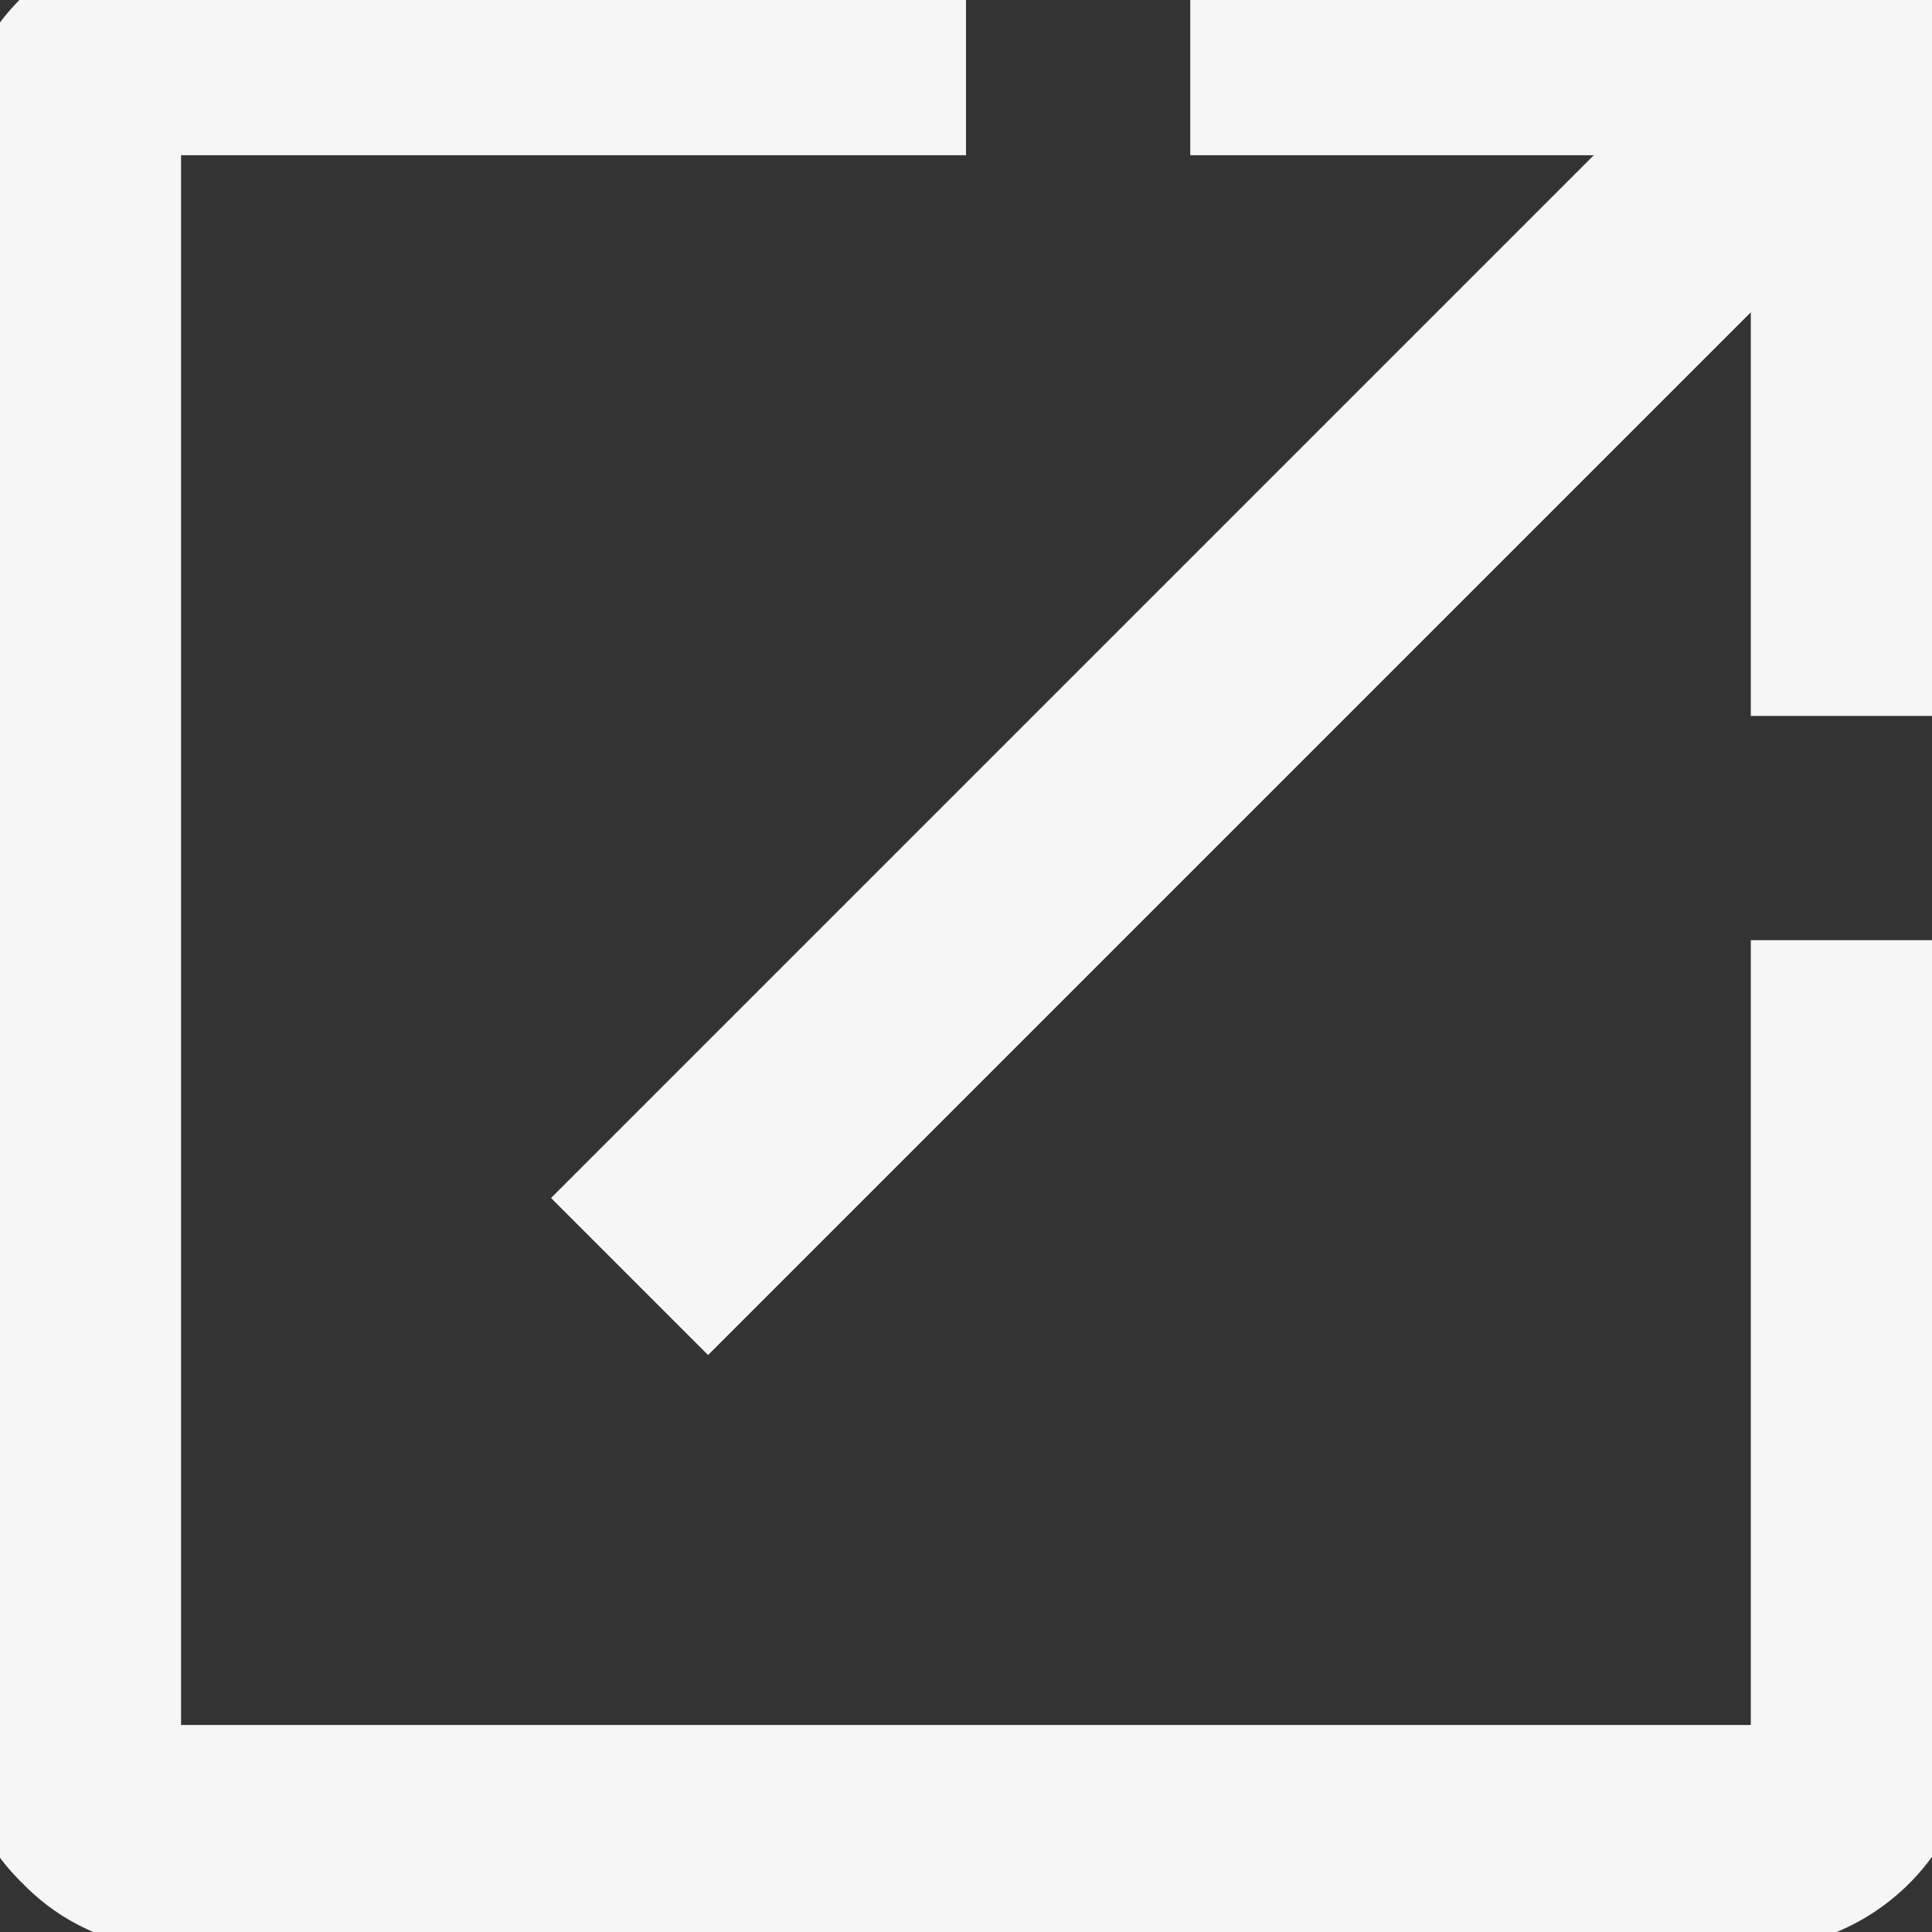 <svg xmlns="http://www.w3.org/2000/svg" xmlns:xlink="http://www.w3.org/1999/xlink" width="14" height="14" viewBox="0 0 14 14">
  <rect x="0" y="0" width="14" height="14" fill="#333333" stroke="none"/>
  <defs>
    <clipPath id="clip-path">
      <rect id="長方形_10676" data-name="長方形 10676" width="14" height="14" transform="translate(0.313 0.5)" fill="#f6f6f6"/>
    </clipPath>
  </defs>
  <g id="グループ_16898" data-name="グループ 16898" transform="translate(-0.313 -0.5)">
    <g id="グループ_16897" data-name="グループ 16897" clip-path="url(#clip-path)">
      <path id="パス_19783" data-name="パス 19783" d="M1.625,14.625a1.568,1.568,0,0,1-1.148-.477A1.568,1.568,0,0,1,0,13V1.625A1.568,1.568,0,0,1,.477.477,1.568,1.568,0,0,1,1.625,0H7.313V1.625H1.625V13H13V7.313h1.625V13A1.628,1.628,0,0,1,13,14.625Zm3.819-4.306L4.306,9.181l7.556-7.556H8.938V0h5.688V5.688H13V2.763Z" transform="translate(0 0)" fill="#f6f6f6"/>
    </g>
  </g>
</svg>
